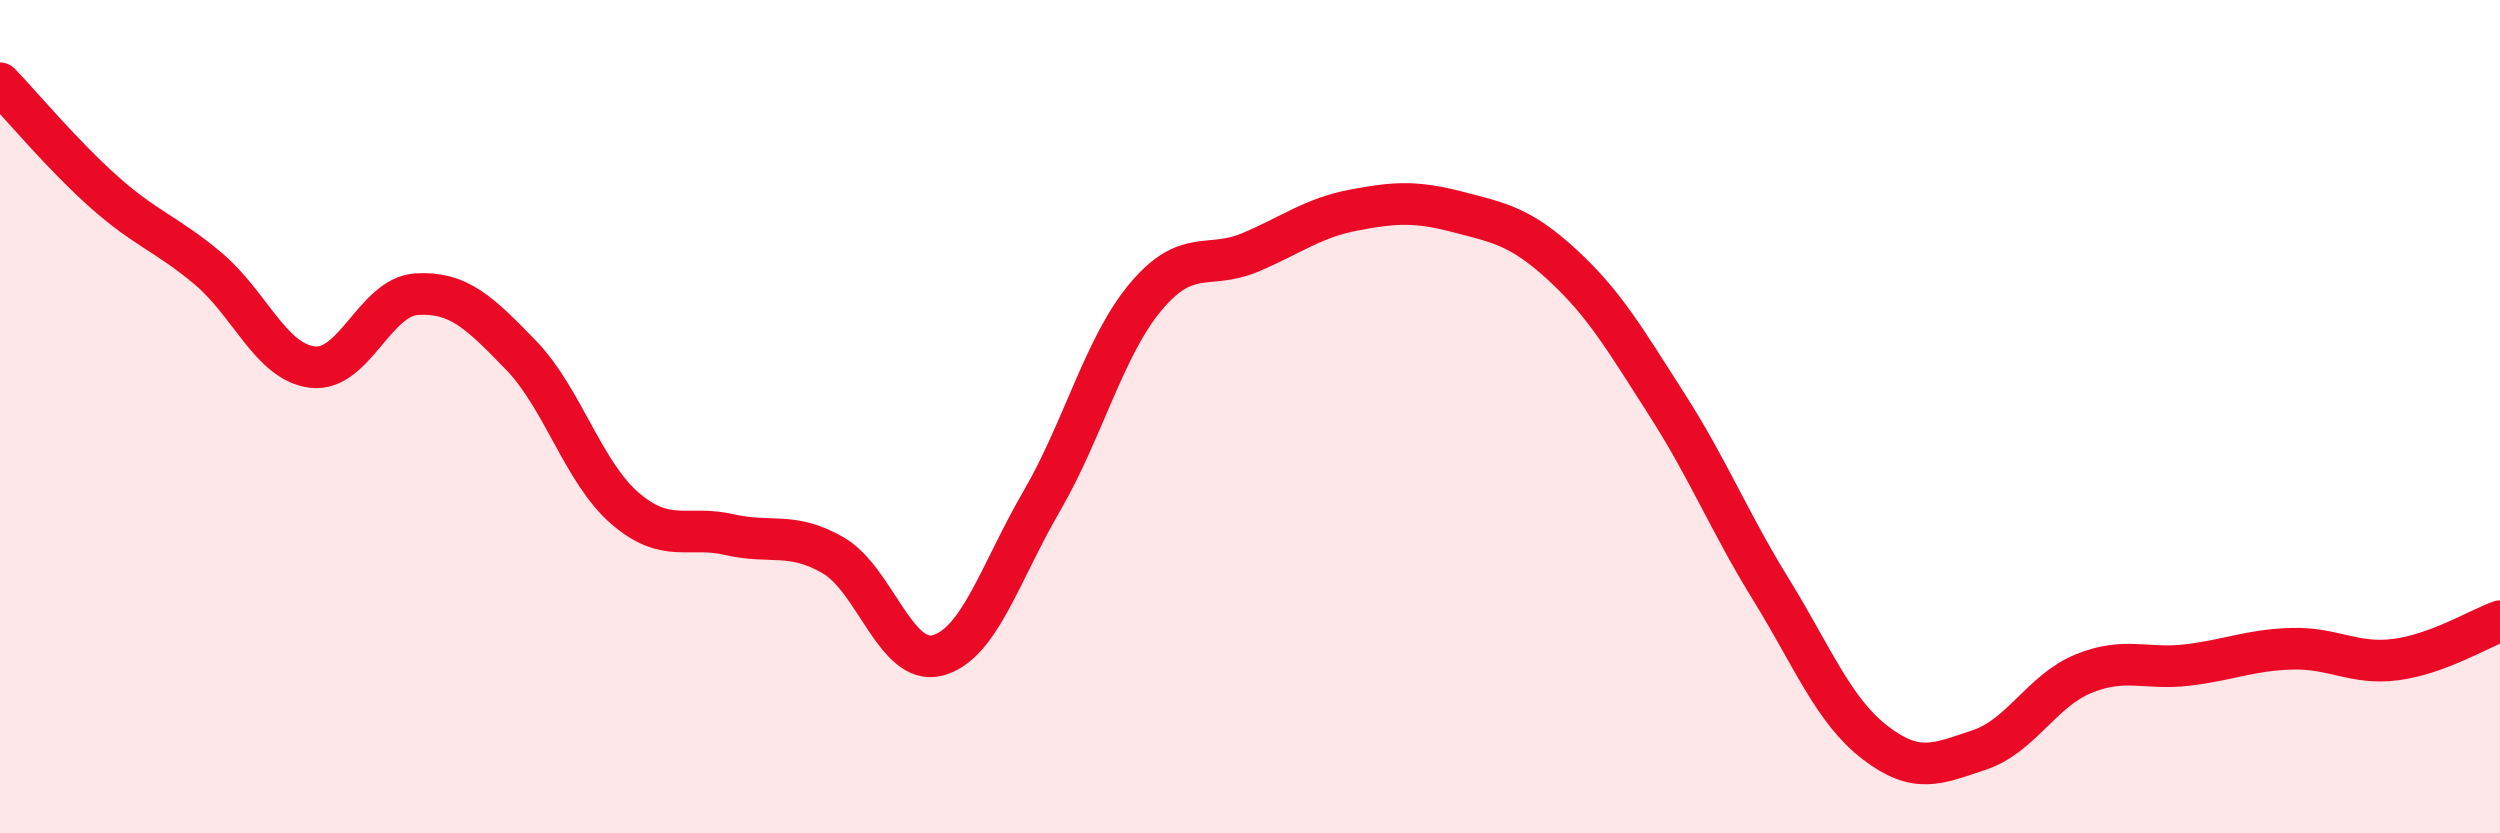 
    <svg width="60" height="20" viewBox="0 0 60 20" xmlns="http://www.w3.org/2000/svg">
      <path
        d="M 0,2 C 0.5,2.52 1.5,3.72 2.5,4.61 C 3.5,5.5 4,5.61 5,6.45 C 6,7.29 6.5,8.69 7.5,8.81 C 8.5,8.93 9,7.12 10,7.06 C 11,7 11.5,7.49 12.5,8.52 C 13.5,9.55 14,11.34 15,12.2 C 16,13.06 16.5,12.6 17.5,12.83 C 18.5,13.06 19,12.75 20,13.33 C 21,13.91 21.5,15.99 22.5,15.73 C 23.5,15.47 24,13.75 25,12.03 C 26,10.31 26.5,8.31 27.5,7.12 C 28.5,5.93 29,6.48 30,6.06 C 31,5.64 31.5,5.23 32.5,5.04 C 33.5,4.85 34,4.83 35,5.09 C 36,5.35 36.5,5.44 37.5,6.36 C 38.5,7.28 39,8.14 40,9.7 C 41,11.26 41.5,12.52 42.5,14.14 C 43.5,15.76 44,17.05 45,17.82 C 46,18.59 46.5,18.33 47.5,18 C 48.5,17.67 49,16.58 50,16.17 C 51,15.76 51.5,16.08 52.5,15.96 C 53.5,15.84 54,15.6 55,15.57 C 56,15.54 56.5,15.96 57.5,15.83 C 58.5,15.7 59.5,15.09 60,14.91L60 20L0 20Z"
        fill="#EB0A25"
        opacity="0.1"
        stroke-linecap="round"
        stroke-linejoin="round"
      />
      <path
        d="M 0,2 C 0.5,2.52 1.5,3.72 2.5,4.61 C 3.5,5.5 4,5.61 5,6.45 C 6,7.29 6.5,8.69 7.5,8.81 C 8.5,8.93 9,7.12 10,7.06 C 11,7 11.5,7.49 12.5,8.52 C 13.5,9.55 14,11.34 15,12.2 C 16,13.06 16.5,12.6 17.5,12.83 C 18.5,13.06 19,12.75 20,13.33 C 21,13.91 21.5,15.99 22.5,15.73 C 23.5,15.47 24,13.75 25,12.03 C 26,10.31 26.5,8.31 27.5,7.12 C 28.5,5.93 29,6.48 30,6.06 C 31,5.64 31.5,5.23 32.5,5.04 C 33.5,4.85 34,4.83 35,5.09 C 36,5.35 36.5,5.44 37.5,6.36 C 38.5,7.28 39,8.14 40,9.7 C 41,11.26 41.5,12.52 42.5,14.14 C 43.5,15.76 44,17.05 45,17.82 C 46,18.59 46.5,18.33 47.5,18 C 48.5,17.67 49,16.58 50,16.17 C 51,15.76 51.5,16.08 52.5,15.96 C 53.5,15.84 54,15.6 55,15.57 C 56,15.54 56.5,15.96 57.5,15.83 C 58.5,15.7 59.5,15.09 60,14.91"
        stroke="#EB0A25"
        stroke-width="1"
        fill="none"
        stroke-linecap="round"
        stroke-linejoin="round"
      />
    </svg>
  